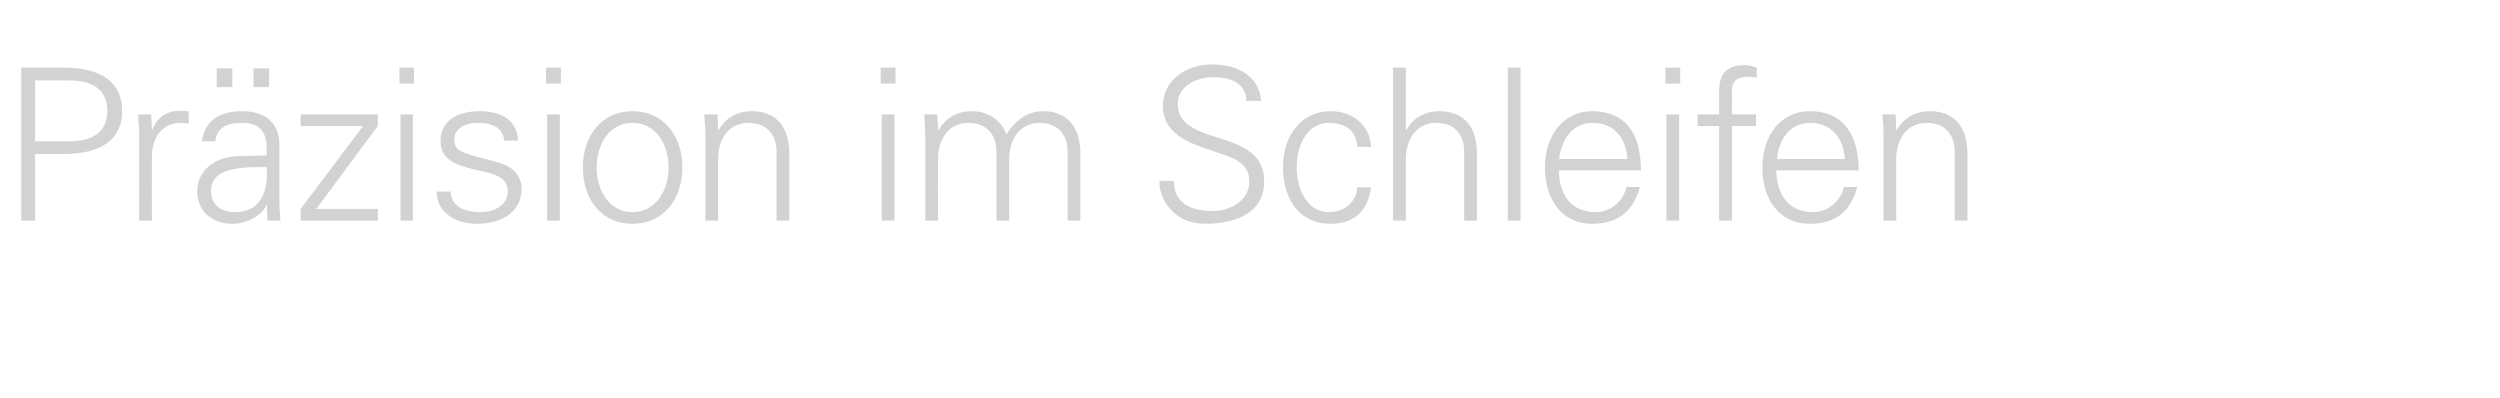 <?xml version="1.0" standalone="no"?><!DOCTYPE svg PUBLIC "-//W3C//DTD SVG 1.1//EN" "http://www.w3.org/Graphics/SVG/1.1/DTD/svg11.dtd"><svg xmlns="http://www.w3.org/2000/svg" version="1.1" width="706px" height="112.4px" viewBox="0 -19 706 112.4" style="top:-19px">  <desc>Pr zision im Schleifen</desc>  <defs/>  <g id="Polygon49690">    <path d="M 18 0.1 C 28.8 0.1 34.5 4.4 34.5 12.3 C 34.5 20.4 28.6 24.5 17.8 24.5 C 17.84 24.54 9.9 24.5 9.9 24.5 L 9.9 43.3 L 6 43.3 L 6 0.1 C 6 0.1 17.96 0.12 18 0.1 Z M 19.6 20.9 C 26.5 20.9 30.3 18.1 30.3 12.3 C 30.3 6.6 26.6 3.7 19.3 3.7 C 19.27 3.71 9.9 3.7 9.9 3.7 L 9.9 20.9 C 9.9 20.9 19.63 20.95 19.6 20.9 Z M 53.3 12.4 C 53.3 12.4 53.3 15.9 53.3 15.9 C 52.7 15.9 51.9 15.7 51.1 15.7 C 45.7 15.7 42.9 19.9 42.9 25.4 C 42.85 25.38 42.9 43.3 42.9 43.3 L 39.3 43.3 C 39.3 43.3 39.26 18.97 39.3 19 C 39.3 16.6 39.1 16.3 39 13.3 C 38.96 13.29 42.7 13.3 42.7 13.3 L 42.9 17.7 C 42.9 17.7 42.97 17.72 43 17.7 C 43.8 15.4 45.5 13.4 48.2 12.6 C 49 12.4 49.9 12.3 50.9 12.3 C 51.5 12.3 52.2 12.4 53.3 12.4 Z M 78.9 22 C 78.9 22 78.9 38.4 78.9 38.4 C 78.9 39.4 79 41 79.2 43.3 C 79.18 43.33 75.5 43.3 75.5 43.3 L 75.4 38.9 C 75.4 38.9 75.23 38.9 75.2 38.9 C 74.2 41.7 69.7 44.2 65.7 44.2 C 59.8 44.2 55.7 40.6 55.7 35 C 55.7 29.6 60 26 65.1 25.3 C 67.2 25 69 25 72.1 25 C 72.06 24.96 75.3 24.9 75.3 24.9 C 75.3 24.9 75.29 22.92 75.3 22.9 C 75.3 18.1 73.3 15.7 68.2 15.7 C 63.6 15.7 61.2 17.4 60.8 20.9 C 60.8 20.9 57 20.9 57 20.9 C 57.8 15.3 61.8 12.4 68.2 12.4 C 75.4 12.4 78.9 16 78.9 22 Z M 66.3 40.9 C 71.4 40.9 75.1 38.1 75.4 30.6 C 75.4 29.9 75.3 29.1 75.3 28.2 C 75.3 28.2 71.7 28.2 71.7 28.2 C 63 28.4 59.6 30.5 59.6 35 C 59.6 38.8 62.4 40.9 66.3 40.9 Z M 65.6 0.3 L 65.6 5.6 L 61.2 5.6 L 61.2 0.3 L 65.6 0.3 Z M 76 0.3 L 76 5.6 L 71.6 5.6 L 71.6 0.3 L 76 0.3 Z M 106.7 13.3 L 106.7 16.6 L 89.3 40 L 106.7 40 L 106.7 43.3 L 84.9 43.3 L 84.9 40 L 102.5 16.6 L 84.9 16.6 L 84.9 13.3 L 106.7 13.3 Z M 116.9 0.1 L 116.9 4.6 L 112.8 4.6 L 112.8 0.1 L 116.9 0.1 Z M 113.1 13.3 L 116.6 13.3 L 116.6 43.3 L 113.1 43.3 L 113.1 13.3 Z M 146.3 20.7 C 146.3 20.7 142.4 20.7 142.4 20.7 C 142.1 17.5 139.6 15.7 135.1 15.7 C 131 15.7 128.3 17.4 128.3 20.5 C 128.3 21.6 128.5 22.4 129.4 23.2 C 130.4 23.9 132 24.6 135.1 25.4 C 139.5 26.5 142.7 27.2 144.7 28.8 C 146.4 30.2 147.3 32.2 147.3 34.4 C 147.3 40.6 141.9 44.2 134.7 44.2 C 128 44.2 123.3 40.5 123.3 35.1 C 123.3 35.1 127.2 35.1 127.2 35.1 C 127.5 38.8 130.4 40.9 135.6 40.9 C 140 40.9 143.4 38.7 143.4 35 C 143.4 32 141.1 30.4 136.8 29.5 C 129.4 27.9 124.4 26.6 124.4 20.8 C 124.4 15.4 128.9 12.4 135.4 12.4 C 142.3 12.4 146 15.4 146.3 20.7 Z M 158.4 0.1 L 158.4 4.6 L 154.2 4.6 L 154.2 0.1 L 158.4 0.1 Z M 154.5 13.3 L 158.1 13.3 L 158.1 43.3 L 154.5 43.3 L 154.5 13.3 Z M 192.7 28.3 C 192.7 37.1 187.5 44.2 178.6 44.2 C 169.8 44.2 164.6 37.2 164.6 28.3 C 164.6 19.5 169.8 12.4 178.6 12.4 C 187.5 12.4 192.7 19.5 192.7 28.3 Z M 178.6 40.9 C 185 40.9 188.8 35.1 188.8 28.3 C 188.8 21.8 185.3 15.7 178.6 15.7 C 172.2 15.7 168.5 21.6 168.5 28.3 C 168.5 35 172.2 40.9 178.6 40.9 Z M 222.9 24.4 C 222.88 24.36 222.9 43.3 222.9 43.3 L 219.3 43.3 C 219.3 43.3 219.29 23.7 219.3 23.7 C 219.3 19 216.4 15.7 211.4 15.7 C 205.9 15.7 202.8 20.1 202.8 25.9 C 202.77 25.91 202.8 43.3 202.8 43.3 L 199.2 43.3 C 199.2 43.3 199.18 19.63 199.2 19.6 C 199.2 18.3 199.2 17.2 198.9 13.3 C 198.88 13.29 202.6 13.3 202.6 13.3 L 202.8 17.7 C 202.8 17.7 202.89 17.84 202.9 17.8 C 205 14.1 208.4 12.4 212.3 12.4 C 219.4 12.4 222.9 17.1 222.9 24.4 Z M 252.9 0.1 L 252.9 4.6 L 248.7 4.6 L 248.7 0.1 L 252.9 0.1 Z M 249 13.3 L 252.6 13.3 L 252.6 43.3 L 249 43.3 L 249 13.3 Z M 284.2 19 C 286.8 14.7 290.5 12.4 294.5 12.4 C 301.6 12.4 305.1 17.1 305.1 24.4 C 305.1 24.36 305.1 43.3 305.1 43.3 L 301.5 43.3 C 301.5 43.3 301.51 23.7 301.5 23.7 C 301.5 19 298.6 15.7 293.6 15.7 C 288.1 15.7 285 20.2 285 25.9 C 284.99 25.86 285 43.3 285 43.3 L 281.4 43.3 C 281.4 43.3 281.4 23.7 281.4 23.7 C 281.4 19 278.5 15.7 273.5 15.7 C 268 15.7 264.9 20.2 264.9 25.9 C 264.88 25.86 264.9 43.3 264.9 43.3 L 261.3 43.3 C 261.3 43.3 261.29 19.63 261.3 19.6 C 261.3 18.3 261.2 16.6 261 13.3 C 260.99 13.29 264.7 13.3 264.7 13.3 L 264.9 17.7 C 264.9 17.7 265 17.84 265 17.8 C 267.2 14.1 270.5 12.4 274.4 12.4 C 279.1 12.4 282.8 15 284.2 19 Z M 356.2 9.5 C 356.2 9.5 352 9.5 352 9.5 C 351.9 5.2 348.6 2.8 342.6 2.8 C 338 2.8 332.6 5.2 332.6 10.4 C 332.6 12.5 333.3 14.2 334.8 15.6 C 336.3 17 338.8 18.3 342.2 19.3 C 342.2 19.3 346.2 20.6 346.2 20.6 C 351.8 22.5 357 25.2 357 32 C 357 37.5 354.4 40.2 351.1 42 C 348.2 43.6 343.2 44.2 341.2 44.2 C 338.9 44.2 337.1 44 335.2 43.3 C 330.3 41.4 327.4 36.7 327.4 32.1 C 327.4 32.1 331.5 32.1 331.5 32.1 C 331.5 37.5 335.1 40.6 342.4 40.6 C 347.3 40.6 352.8 37.7 352.8 32.3 C 352.8 30 352.1 27.9 349 26.1 C 347.3 25.1 344.8 24.5 341.6 23.3 C 339.7 22.8 338.1 22.1 336.5 21.4 C 331.5 19.2 328.4 16 328.4 10.9 C 328.4 3.5 335.2 -0.8 342.2 -0.8 C 349.3 -0.8 355.4 2.2 356.2 9.5 Z M 387.2 22.5 C 387.2 22.5 383.3 22.5 383.3 22.5 C 383 17.9 380.1 15.7 375.1 15.7 C 369.8 15.7 366.2 21.1 366.2 28.2 C 366.2 35.4 369.8 40.9 375.1 40.9 C 379.5 40.9 383 38.3 383.3 33.9 C 383.3 33.9 387.2 33.9 387.2 33.9 C 386.2 40.8 382.4 44.2 375.5 44.2 C 367.3 44.2 362.3 37.5 362.3 28.3 C 362.3 19.3 367.5 12.4 375.7 12.4 C 381.9 12.4 386.8 16.1 387.2 22.5 Z M 393.4 0.1 L 397 0.1 L 397 17.8 C 397 17.8 397.08 17.84 397.1 17.8 C 399.2 14.1 402.6 12.4 406.5 12.4 C 413.5 12.4 417.1 17 417.1 24.4 C 417.07 24.36 417.1 43.3 417.1 43.3 L 413.5 43.3 C 413.5 43.3 413.48 23.88 413.5 23.9 C 413.5 18.7 410.5 15.7 405.6 15.7 C 400.1 15.7 397 20.2 397 26 C 396.96 25.97 397 43.3 397 43.3 L 393.4 43.3 L 393.4 0.1 Z M 425.8 0.1 L 429.4 0.1 L 429.4 43.3 L 425.8 43.3 L 425.8 0.1 Z M 463.4 29.1 C 463.4 29.1 440.2 29.1 440.2 29.1 C 440.4 36.7 444.2 40.9 450.6 40.9 C 454.8 40.9 458.4 37.9 459.3 33.8 C 459.3 33.8 463.1 33.8 463.1 33.8 C 461.2 40.9 456.7 44.2 449.6 44.2 C 441.1 44.2 436.3 37.3 436.3 28.3 C 436.3 19.2 441.5 12.4 449.7 12.4 C 458.5 12.4 463.4 18.1 463.4 29.1 Z M 459.6 25.9 C 459.1 19.5 455.5 15.7 449.7 15.7 C 444.7 15.7 441.1 19.5 440.3 25.9 C 440.3 25.9 459.6 25.9 459.6 25.9 Z M 474.5 0.1 L 474.5 4.6 L 470.3 4.6 L 470.3 0.1 L 474.5 0.1 Z M 470.6 13.3 L 474.2 13.3 L 474.2 43.3 L 470.6 43.3 L 470.6 13.3 Z M 496.1 0.1 C 496.1 0.1 496.1 2.9 496.1 2.9 C 494.8 2.7 494.3 2.7 493.9 2.7 C 491.3 2.7 490 3.3 489.4 4.8 C 488.9 5.9 489.1 6.8 489.1 9.2 C 489.06 9.22 489.1 13.3 489.1 13.3 L 495.9 13.3 L 495.9 16.6 L 489.1 16.6 L 489.1 43.3 L 485.5 43.3 L 485.5 16.6 L 479.4 16.6 L 479.4 13.3 L 485.5 13.3 C 485.5 13.3 485.47 6.82 485.5 6.8 C 485.5 1.9 487.5 -0.6 492.7 -0.6 C 493.6 -0.6 494.7 -0.4 496.1 0.1 Z M 524.9 29.1 C 524.9 29.1 501.6 29.1 501.6 29.1 C 501.8 36.7 505.6 40.9 512 40.9 C 516.2 40.9 519.8 37.9 520.7 33.8 C 520.7 33.8 524.5 33.8 524.5 33.8 C 522.6 40.9 518.2 44.2 511 44.2 C 502.5 44.2 497.7 37.3 497.7 28.3 C 497.7 19.2 502.9 12.4 511.1 12.4 C 519.9 12.4 524.8 18.1 524.9 29.1 Z M 521 25.9 C 520.5 19.5 516.9 15.7 511.1 15.7 C 506.1 15.7 502.5 19.5 501.8 25.9 C 501.8 25.9 521 25.9 521 25.9 Z M 555.6 24.4 C 555.62 24.36 555.6 43.3 555.6 43.3 L 552 43.3 C 552 43.3 552.03 23.7 552 23.7 C 552 19 549.2 15.7 544.1 15.7 C 538.7 15.7 535.5 20.1 535.5 25.9 C 535.51 25.91 535.5 43.3 535.5 43.3 L 531.9 43.3 C 531.9 43.3 531.92 19.63 531.9 19.6 C 531.9 18.3 531.9 17.2 531.6 13.3 C 531.62 13.29 535.3 13.3 535.3 13.3 L 535.5 17.7 C 535.5 17.7 535.63 17.84 535.6 17.8 C 537.7 14.1 541.1 12.4 545 12.4 C 552.1 12.4 555.6 17.1 555.6 24.4 Z " stroke="none" fill="#d2d2d2"/>  </g></svg>